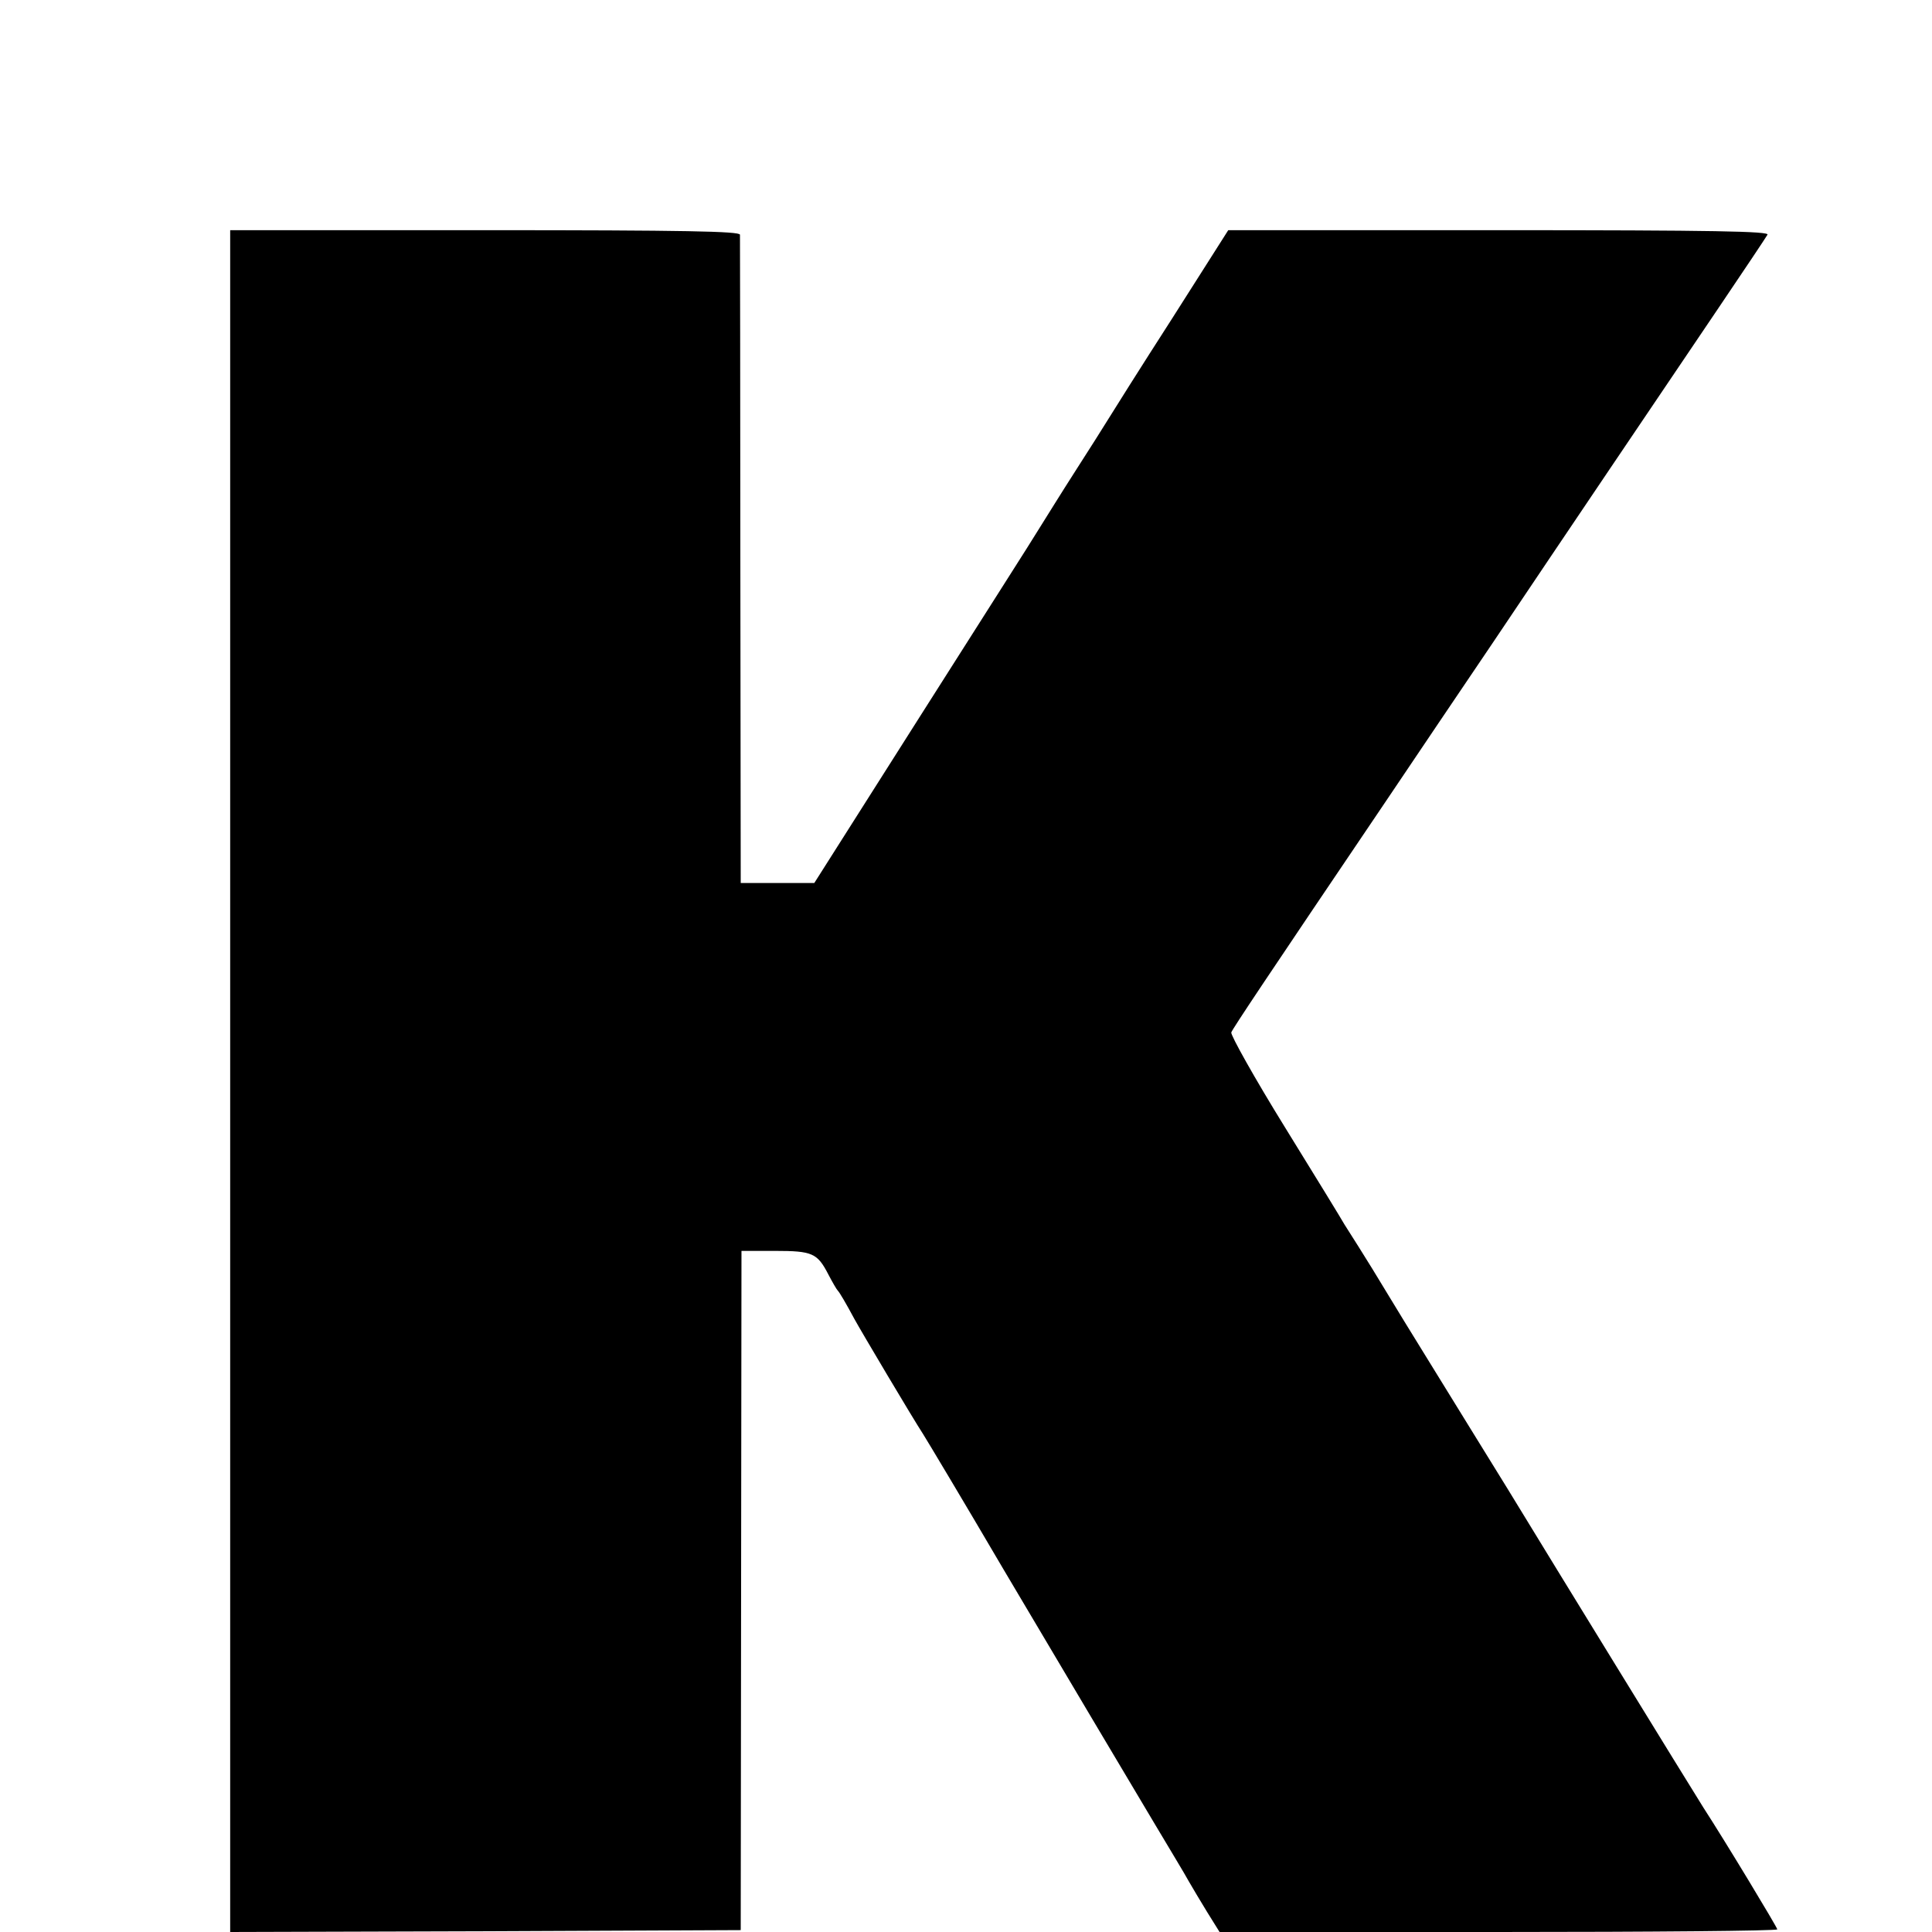 <?xml version="1.0" standalone="no"?>
<!DOCTYPE svg PUBLIC "-//W3C//DTD SVG 20010904//EN"
 "http://www.w3.org/TR/2001/REC-SVG-20010904/DTD/svg10.dtd">
<svg version="1.0" xmlns="http://www.w3.org/2000/svg"
 width="512pt" height="512pt" viewBox="0 0 512 512"
 preserveAspectRatio="xMidYMid meet">
<g transform="translate(0,512) scale(0.1,-0.1)"
fill="#000000" stroke="none">
<path d="M610 2255 l0 -2255 677 2 676 3 1 900 1 900 89 0 c99 0 112 -6 141
-62 11 -21 22 -40 25 -43 5 -5 22 -34 44 -75 18 -33 157 -267 182 -305 12 -19
109 -181 214 -360 210 -354 284 -479 398 -670 41 -69 83 -138 92 -155 9 -16
32 -54 49 -82 l33 -53 739 0 c406 0 739 3 739 7 0 5 -137 232 -196 323 -28 44
-440 715 -464 755 -10 17 -82 134 -160 260 -78 127 -170 275 -203 330 -33 55
-72 118 -86 140 -14 22 -31 49 -38 60 -6 11 -77 127 -158 258 -81 131 -144
244 -142 251 5 12 91 141 412 616 72 107 198 294 280 415 81 121 222 330 313
465 91 135 220 326 287 425 67 99 125 186 129 193 6 9 -139 12 -711 12 l-718
0 -150 -236 c-83 -129 -159 -250 -170 -268 -11 -18 -49 -78 -85 -134 -36 -56
-78 -124 -95 -151 -16 -27 -158 -249 -314 -495 l-283 -446 -97 0 -98 0 -1 853
c0 468 -1 858 -1 865 -1 9 -143 12 -676 12 l-675 0 0 -2255z"/>
</g>
</svg>
